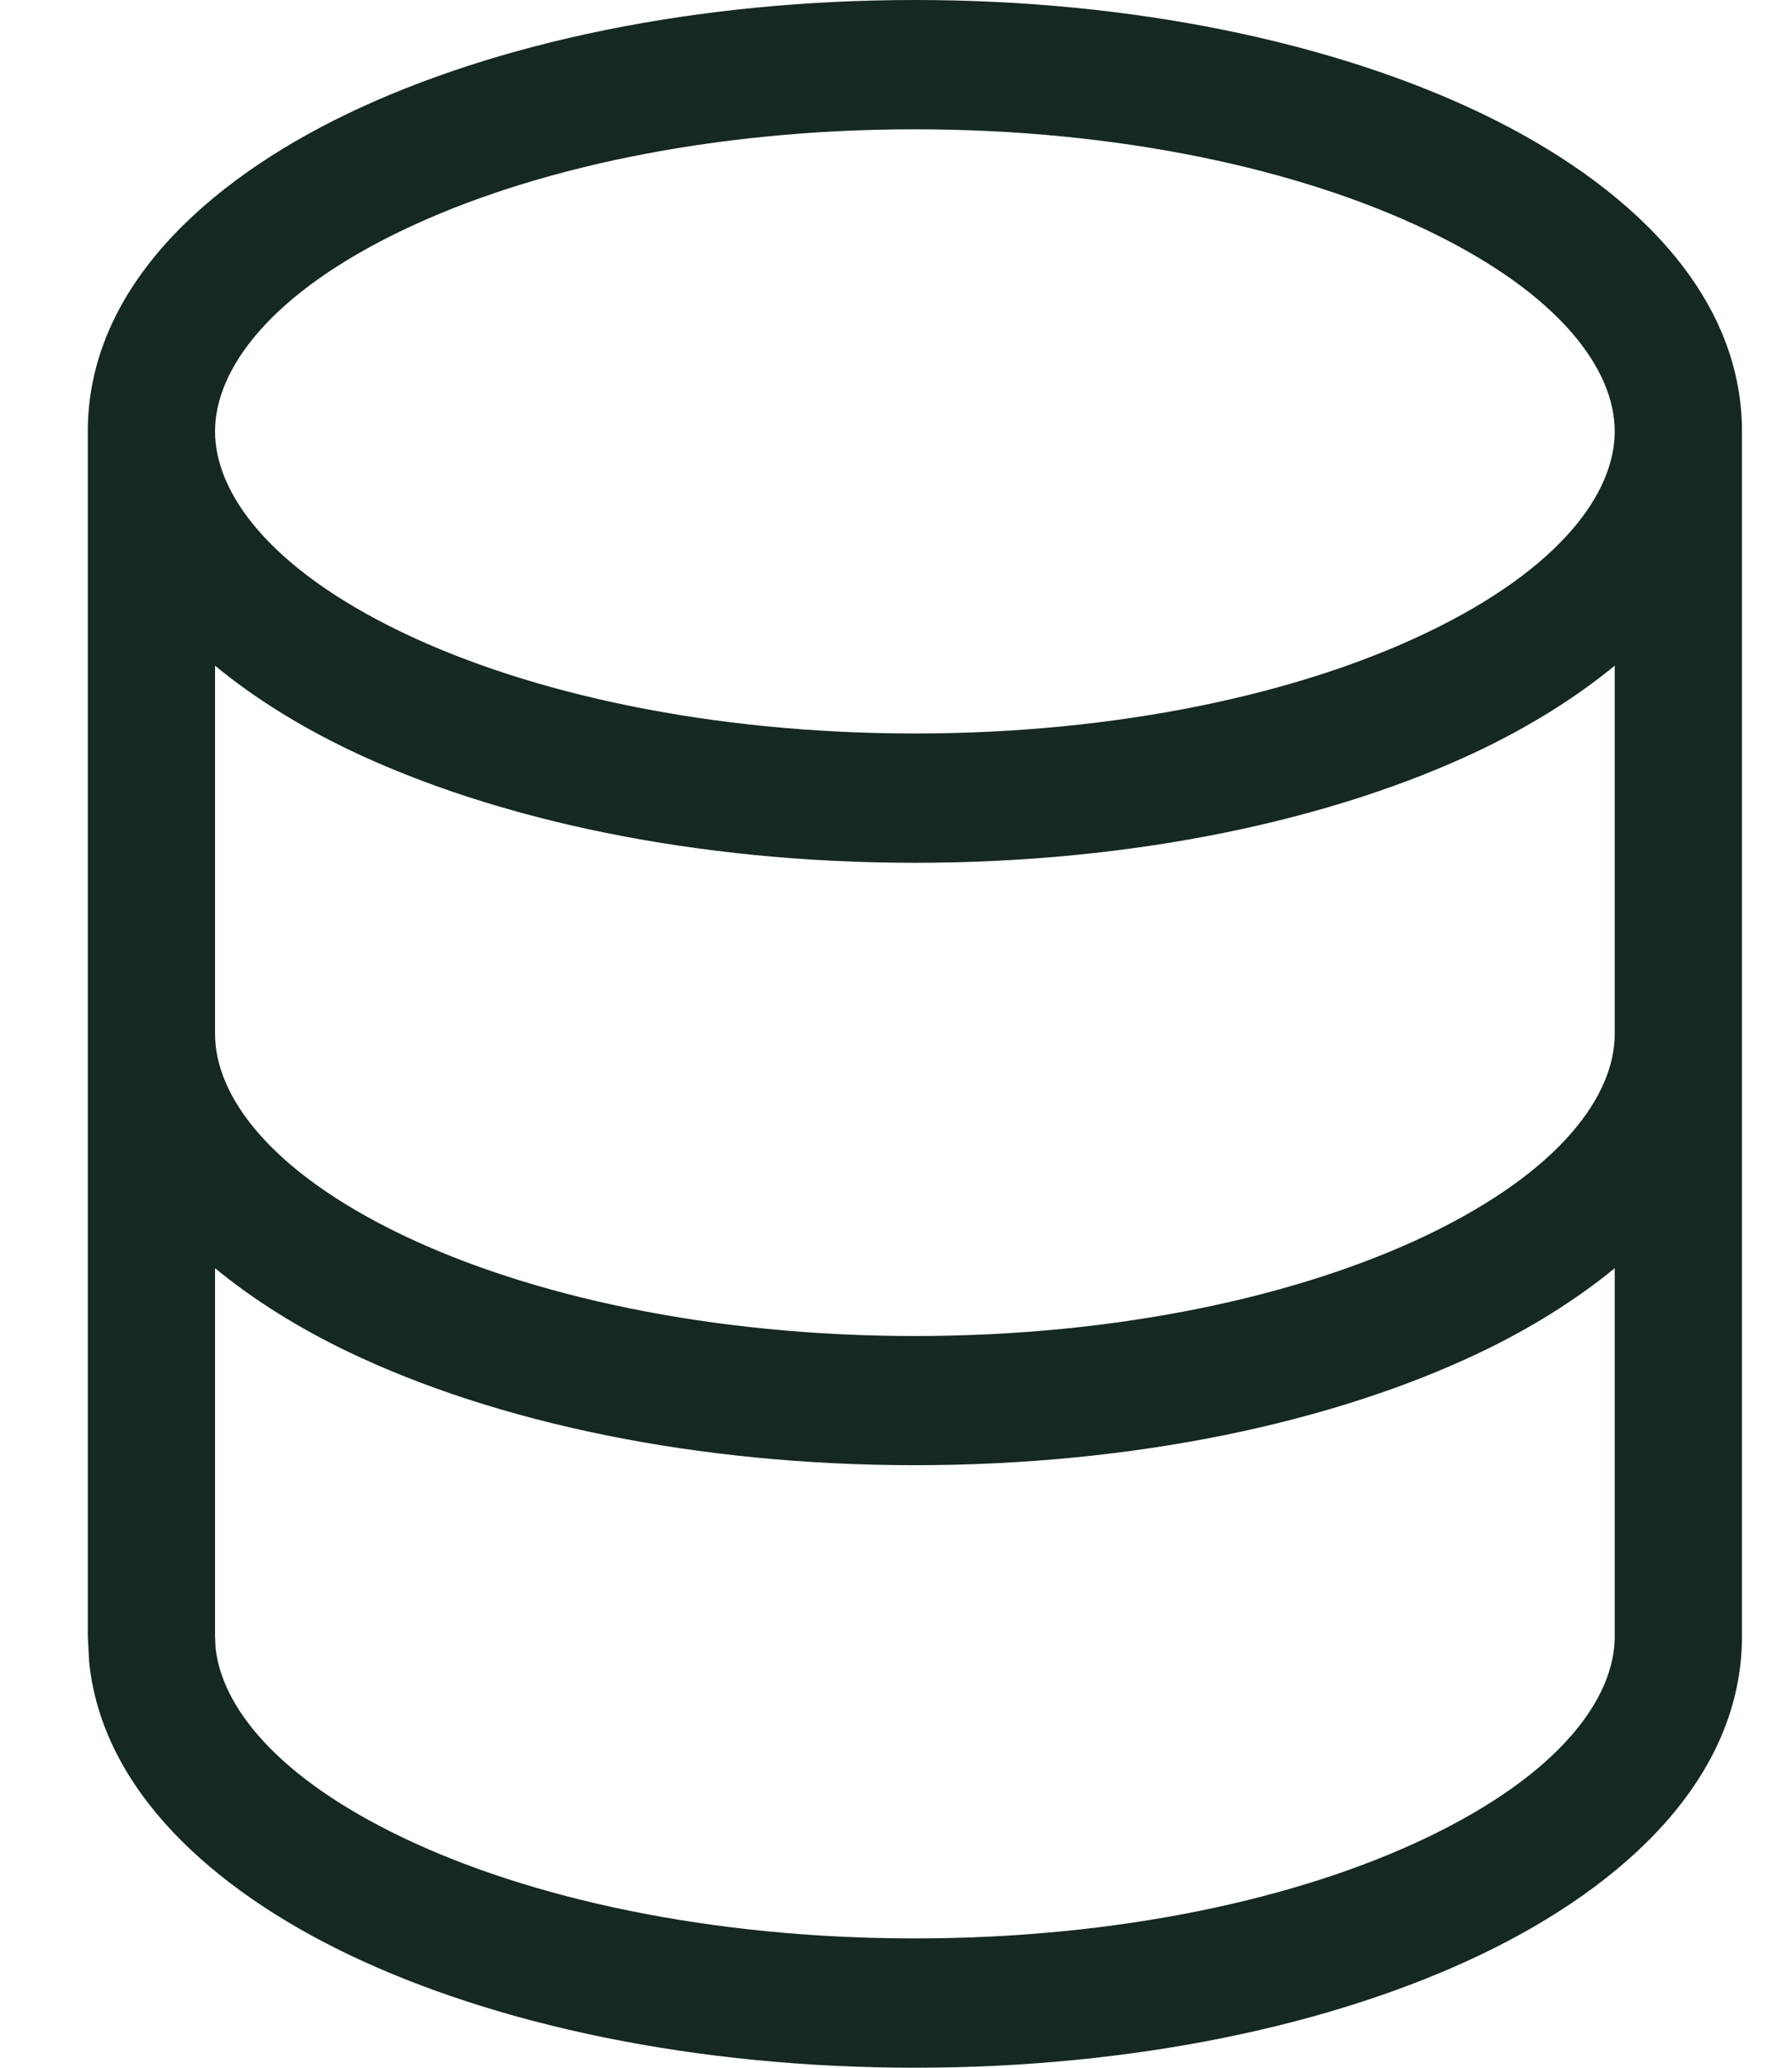 <svg width="13" height="15" viewBox="0 0 13 15" fill="none" xmlns="http://www.w3.org/2000/svg">
<path d="M11.714 9.2C11.431 9.432 11.102 9.636 10.75 9.805C9.673 10.322 8.219 10.629 6.637 10.629C5.055 10.629 3.6 10.322 2.523 9.805C2.171 9.636 1.842 9.432 1.56 9.2V11.871L1.564 11.956C1.611 12.386 2.014 12.895 2.917 13.328C3.845 13.774 5.16 14.062 6.637 14.062C8.113 14.062 9.428 13.774 10.356 13.328C11.319 12.866 11.714 12.318 11.714 11.871V9.2ZM11.714 4.829C11.431 5.062 11.102 5.265 10.75 5.435C9.673 5.952 8.219 6.259 6.637 6.259C5.055 6.259 3.6 5.952 2.523 5.435C2.171 5.265 1.842 5.062 1.56 4.829V7.5C1.56 7.948 1.954 8.495 2.917 8.958C3.845 9.403 5.16 9.692 6.637 9.692C8.113 9.692 9.428 9.403 10.356 8.958C11.319 8.495 11.714 7.948 11.714 7.5V4.829ZM11.714 3.129C11.714 2.682 11.319 2.134 10.356 1.672C9.428 1.226 8.113 0.938 6.637 0.938C5.16 0.938 3.845 1.226 2.917 1.672C1.954 2.134 1.56 2.682 1.56 3.129C1.56 3.577 1.954 4.124 2.917 4.587C3.845 5.033 5.16 5.321 6.637 5.321C8.113 5.321 9.428 5.033 10.356 4.587C11.319 4.124 11.714 3.577 11.714 3.129ZM12.637 11.871C12.637 12.892 11.791 13.676 10.75 14.176C9.673 14.693 8.219 15 6.637 15C5.055 15 3.6 14.693 2.523 14.176C1.547 13.707 0.743 12.989 0.647 12.059L0.637 11.871V3.129C0.637 2.108 1.482 1.324 2.523 0.824C3.6 0.307 5.055 0 6.637 0C8.219 0 9.673 0.307 10.75 0.824C11.791 1.324 12.637 2.108 12.637 3.129V11.871Z" fill="#152822"/>
</svg>
